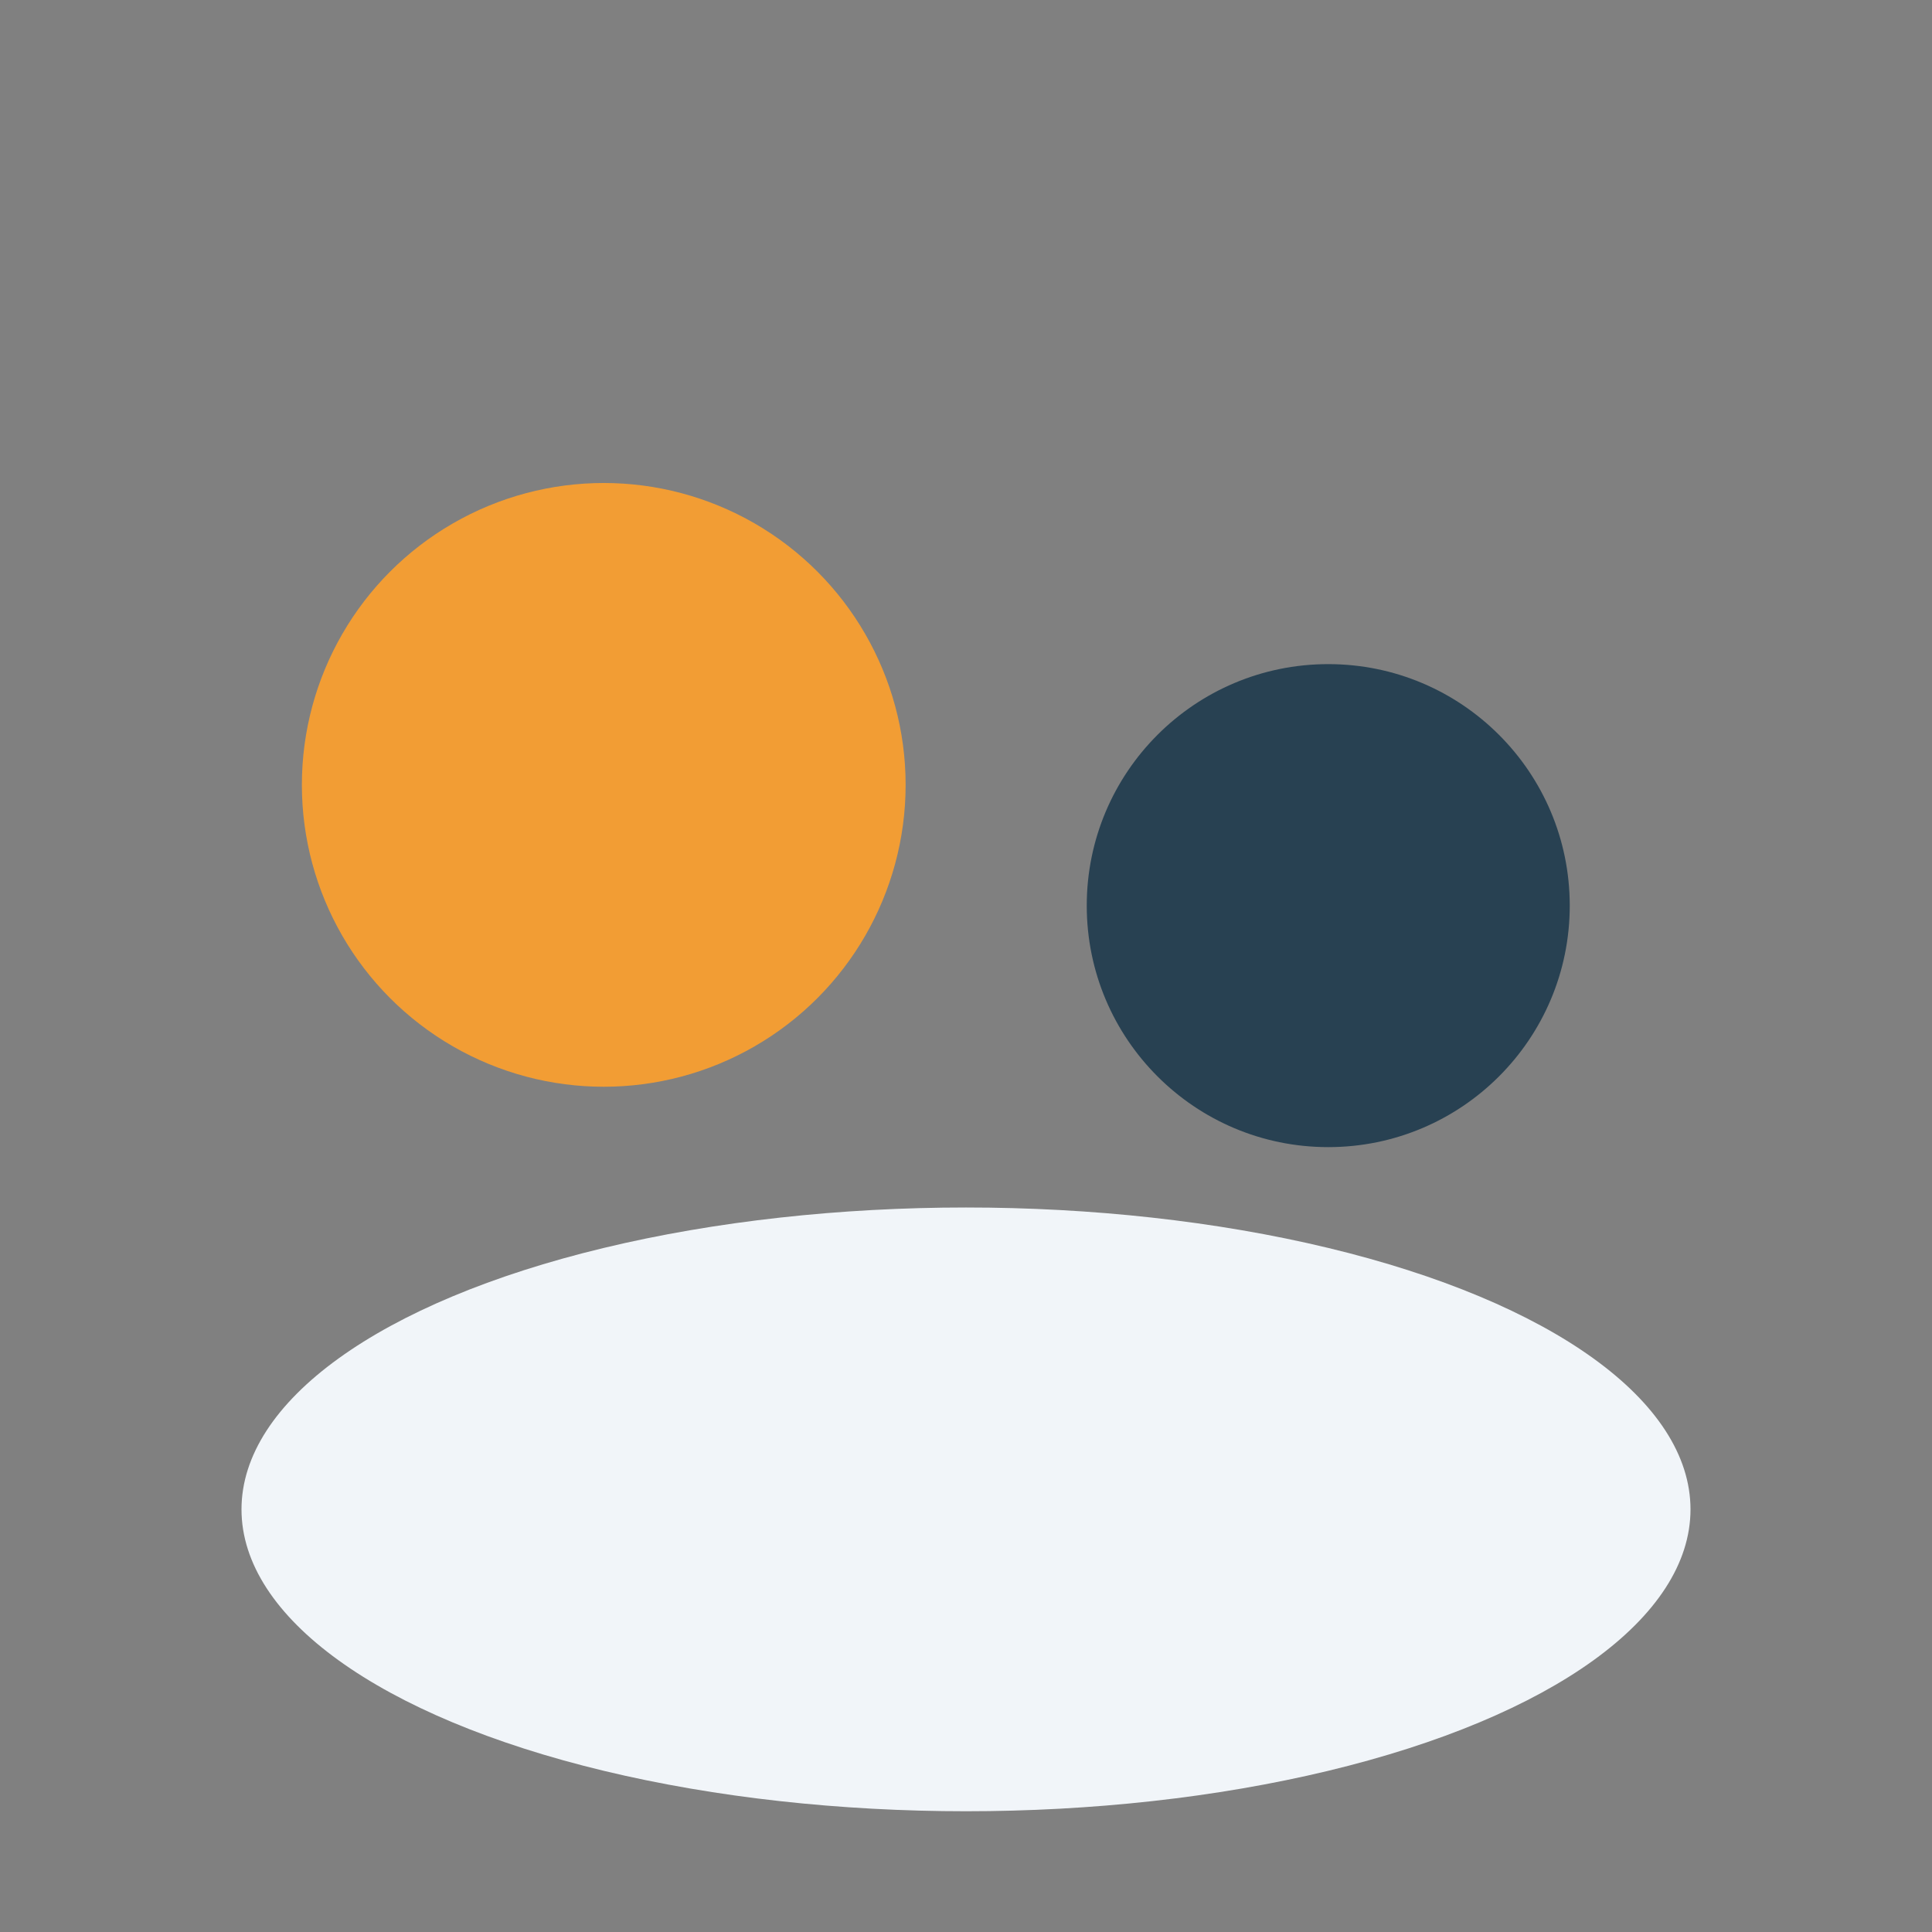 <?xml version="1.0" encoding="UTF-8"?>
<svg xmlns="http://www.w3.org/2000/svg" width="32" height="32" viewBox="0 0 32 32"><rect x="0" y="0" width="32" height="32" fill="#808080" stroke="none"/><circle cx="10" cy="13" r="5" fill="#F29D34"/><circle cx="22" cy="15" r="4" fill="#284152"/><ellipse cx="16" cy="25" rx="12" ry="5" fill="#F1F5F9"/></svg>